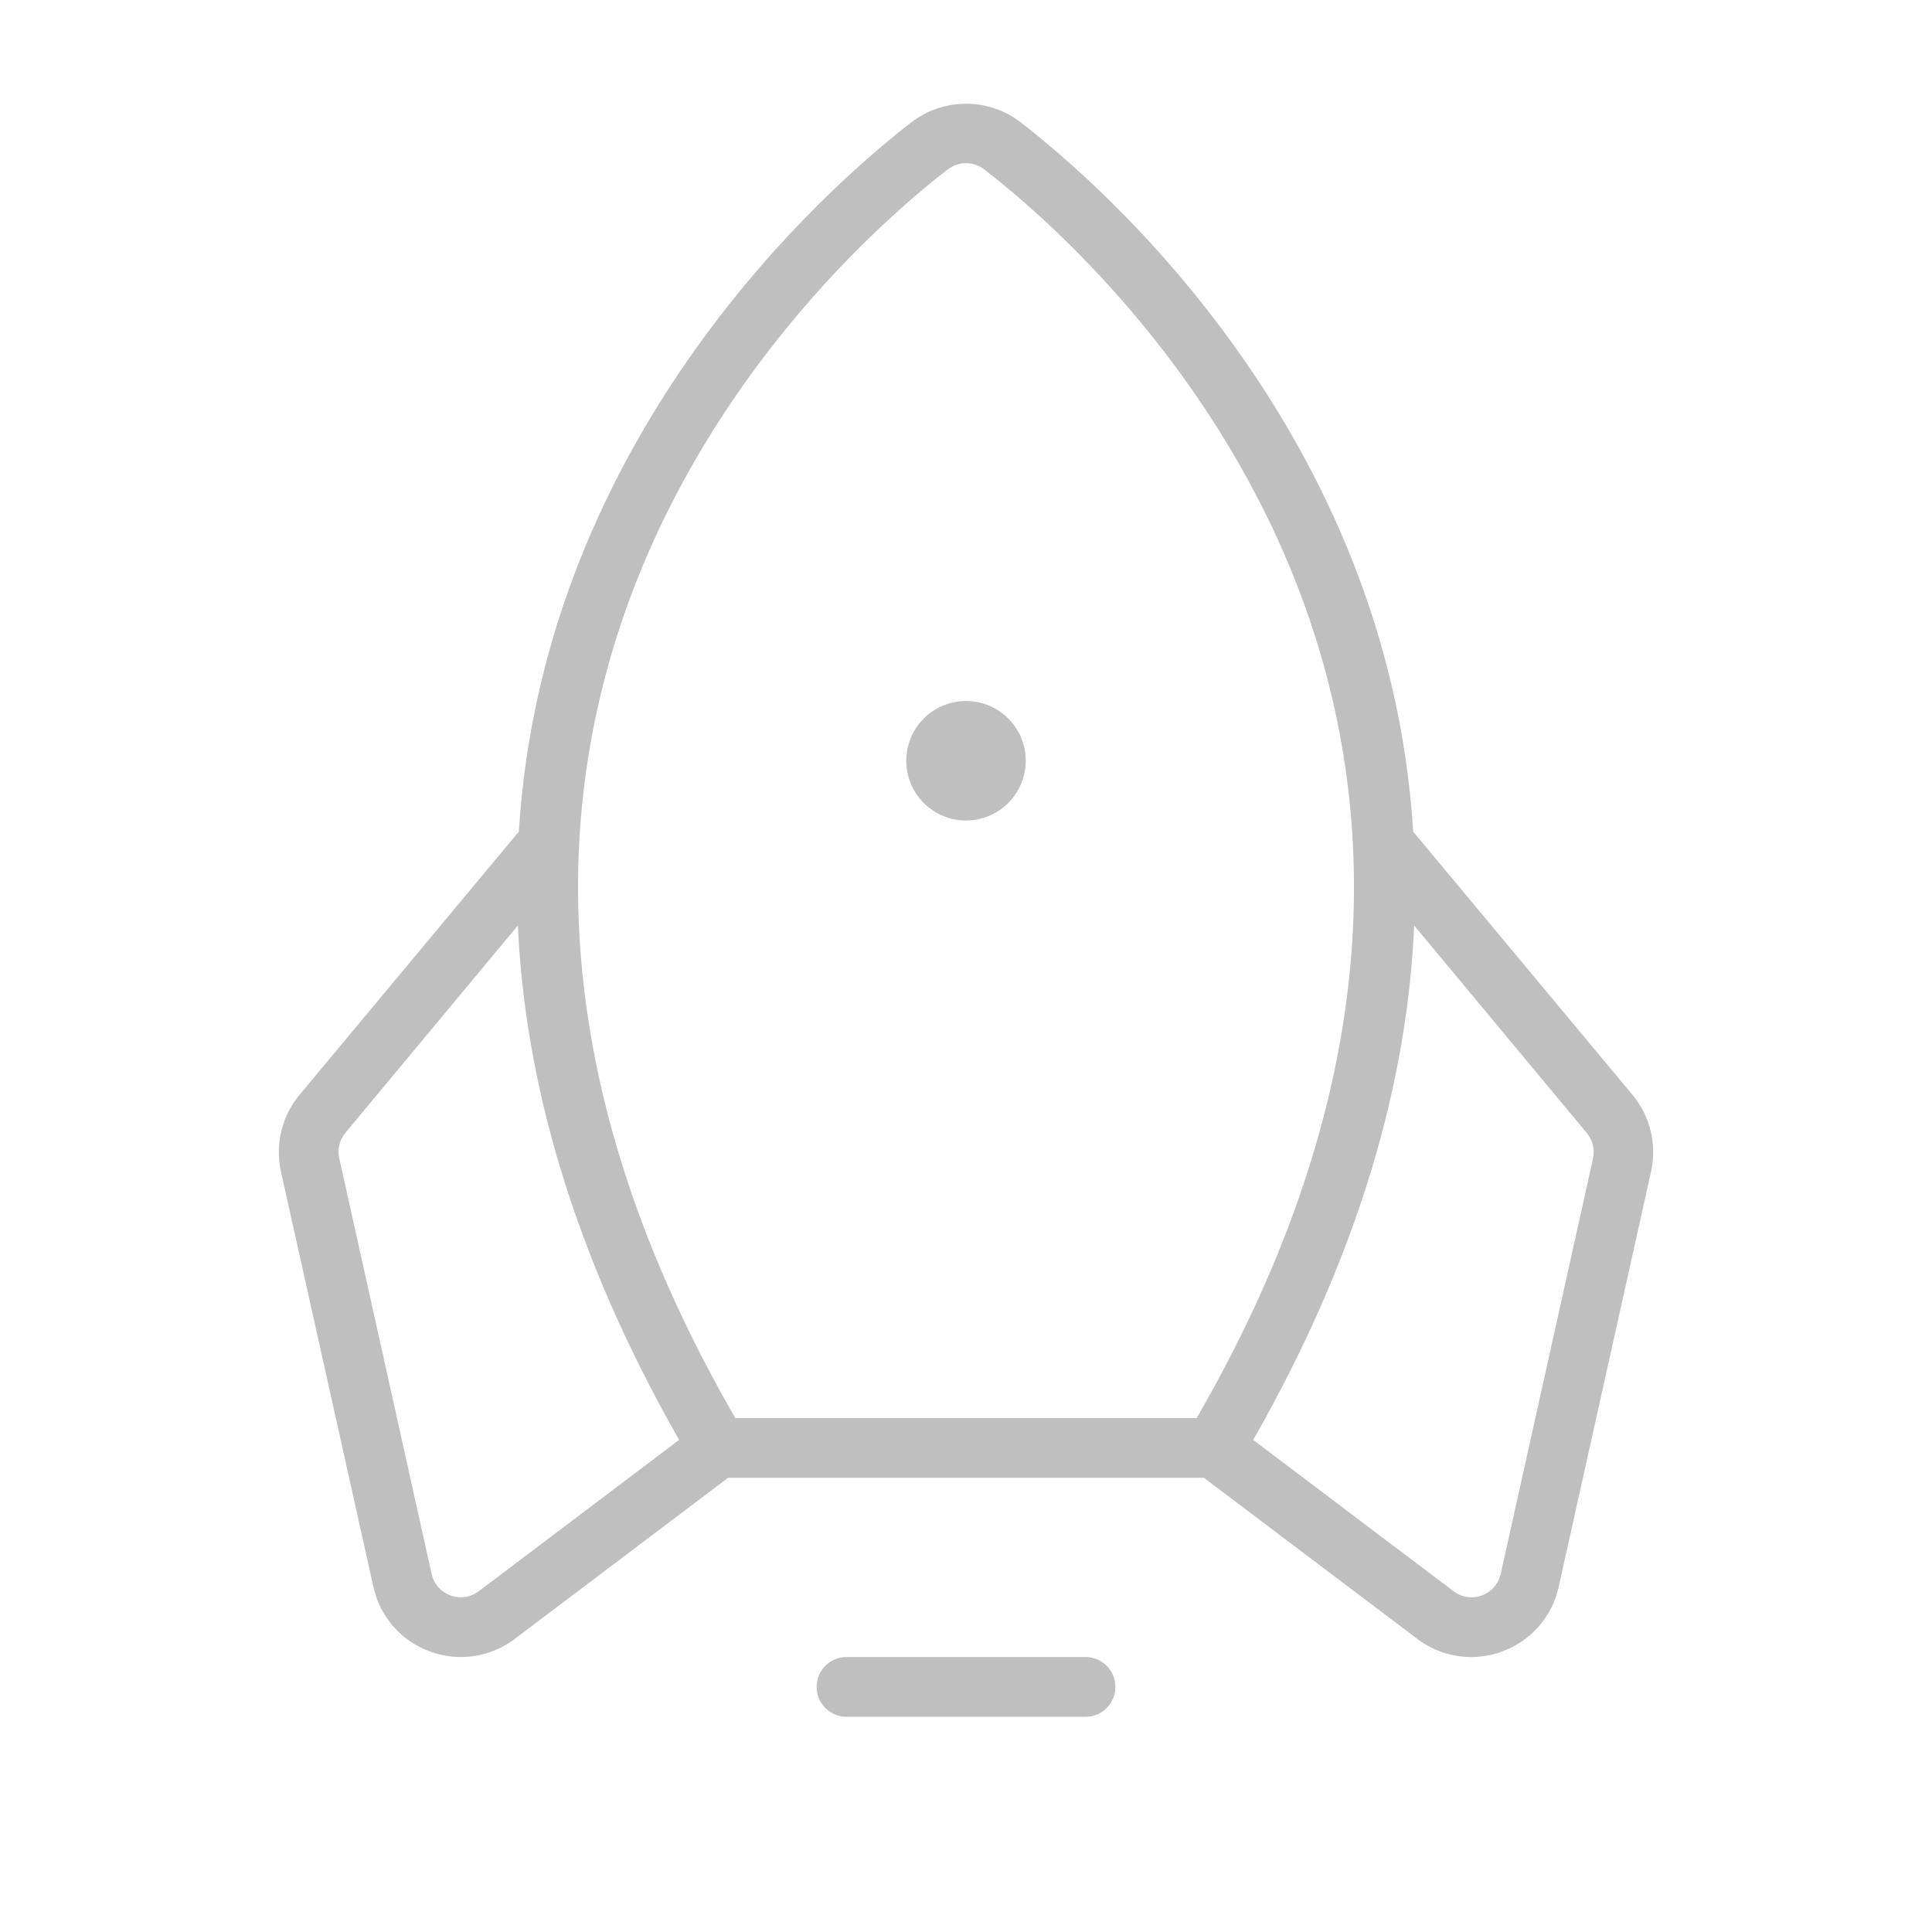 <svg width="97" height="97" viewBox="0 0 97 97" fill="none" xmlns="http://www.w3.org/2000/svg">
<path d="M56.001 84.695C56.001 85.093 55.842 85.474 55.561 85.755C55.28 86.037 54.898 86.195 54.501 86.195H42.501C42.103 86.195 41.721 86.037 41.44 85.755C41.158 85.474 41.001 85.093 41.001 84.695C41.001 84.297 41.158 83.915 41.44 83.634C41.721 83.353 42.103 83.195 42.501 83.195H54.501C54.898 83.195 55.28 83.353 55.561 83.634C55.842 83.915 56.001 84.297 56.001 84.695ZM48.501 41.195C49.094 41.195 49.674 41.019 50.167 40.689C50.66 40.36 51.045 39.891 51.272 39.343C51.499 38.795 51.559 38.192 51.443 37.61C51.327 37.028 51.041 36.493 50.622 36.074C50.202 35.654 49.668 35.368 49.086 35.252C48.504 35.137 47.901 35.196 47.352 35.423C46.804 35.65 46.336 36.035 46.006 36.528C45.676 37.022 45.501 37.602 45.501 38.195C45.501 38.99 45.817 39.754 46.379 40.316C46.942 40.879 47.705 41.195 48.501 41.195ZM82.895 58.82L78.257 79.67C78.094 80.417 77.743 81.109 77.236 81.681C76.729 82.253 76.084 82.685 75.362 82.936C74.88 83.106 74.373 83.193 73.862 83.195C72.85 83.194 71.867 82.85 71.076 82.22L60.444 74.195H36.557L25.929 82.22C25.137 82.85 24.155 83.194 23.143 83.195C22.632 83.193 22.125 83.106 21.643 82.936C20.921 82.685 20.276 82.253 19.769 81.681C19.262 81.109 18.91 80.417 18.748 79.67L14.105 58.82C13.957 58.148 13.964 57.452 14.127 56.783C14.289 56.115 14.602 55.493 15.043 54.965L26.049 41.754C27.287 21.755 41.736 9.249 45.744 6.151C46.533 5.54 47.503 5.208 48.501 5.208C49.498 5.208 50.468 5.54 51.257 6.151C55.266 9.249 69.714 21.755 70.952 41.754L81.958 54.965C82.398 55.493 82.712 56.115 82.874 56.783C83.037 57.452 83.044 58.148 82.895 58.82ZM36.917 71.195H60.084C80.777 35.379 54.876 12.714 49.423 8.51C49.159 8.304 48.835 8.193 48.501 8.193C48.166 8.193 47.842 8.304 47.578 8.51C42.126 12.714 16.224 35.379 36.917 71.195ZM34.097 72.294C28.671 62.78 26.349 54.14 26 46.467L17.346 56.87C17.199 57.046 17.094 57.254 17.04 57.477C16.986 57.7 16.984 57.932 17.034 58.156L21.669 79.017C21.724 79.267 21.842 79.498 22.011 79.689C22.18 79.88 22.395 80.025 22.635 80.11C22.876 80.195 23.134 80.216 23.386 80.174C23.637 80.131 23.874 80.025 24.073 79.865L24.107 79.839L34.097 72.294ZM79.656 56.87L71.001 46.467C70.667 54.14 68.346 62.78 62.919 72.294L72.909 79.839L72.943 79.865C73.142 80.025 73.379 80.131 73.63 80.174C73.882 80.216 74.14 80.195 74.381 80.11C74.621 80.025 74.836 79.88 75.005 79.689C75.174 79.498 75.292 79.267 75.347 79.017L79.982 58.156C80.03 57.931 80.025 57.698 79.969 57.475C79.912 57.252 79.805 57.045 79.656 56.87Z" fill="#BFBFBF"/>
</svg>
